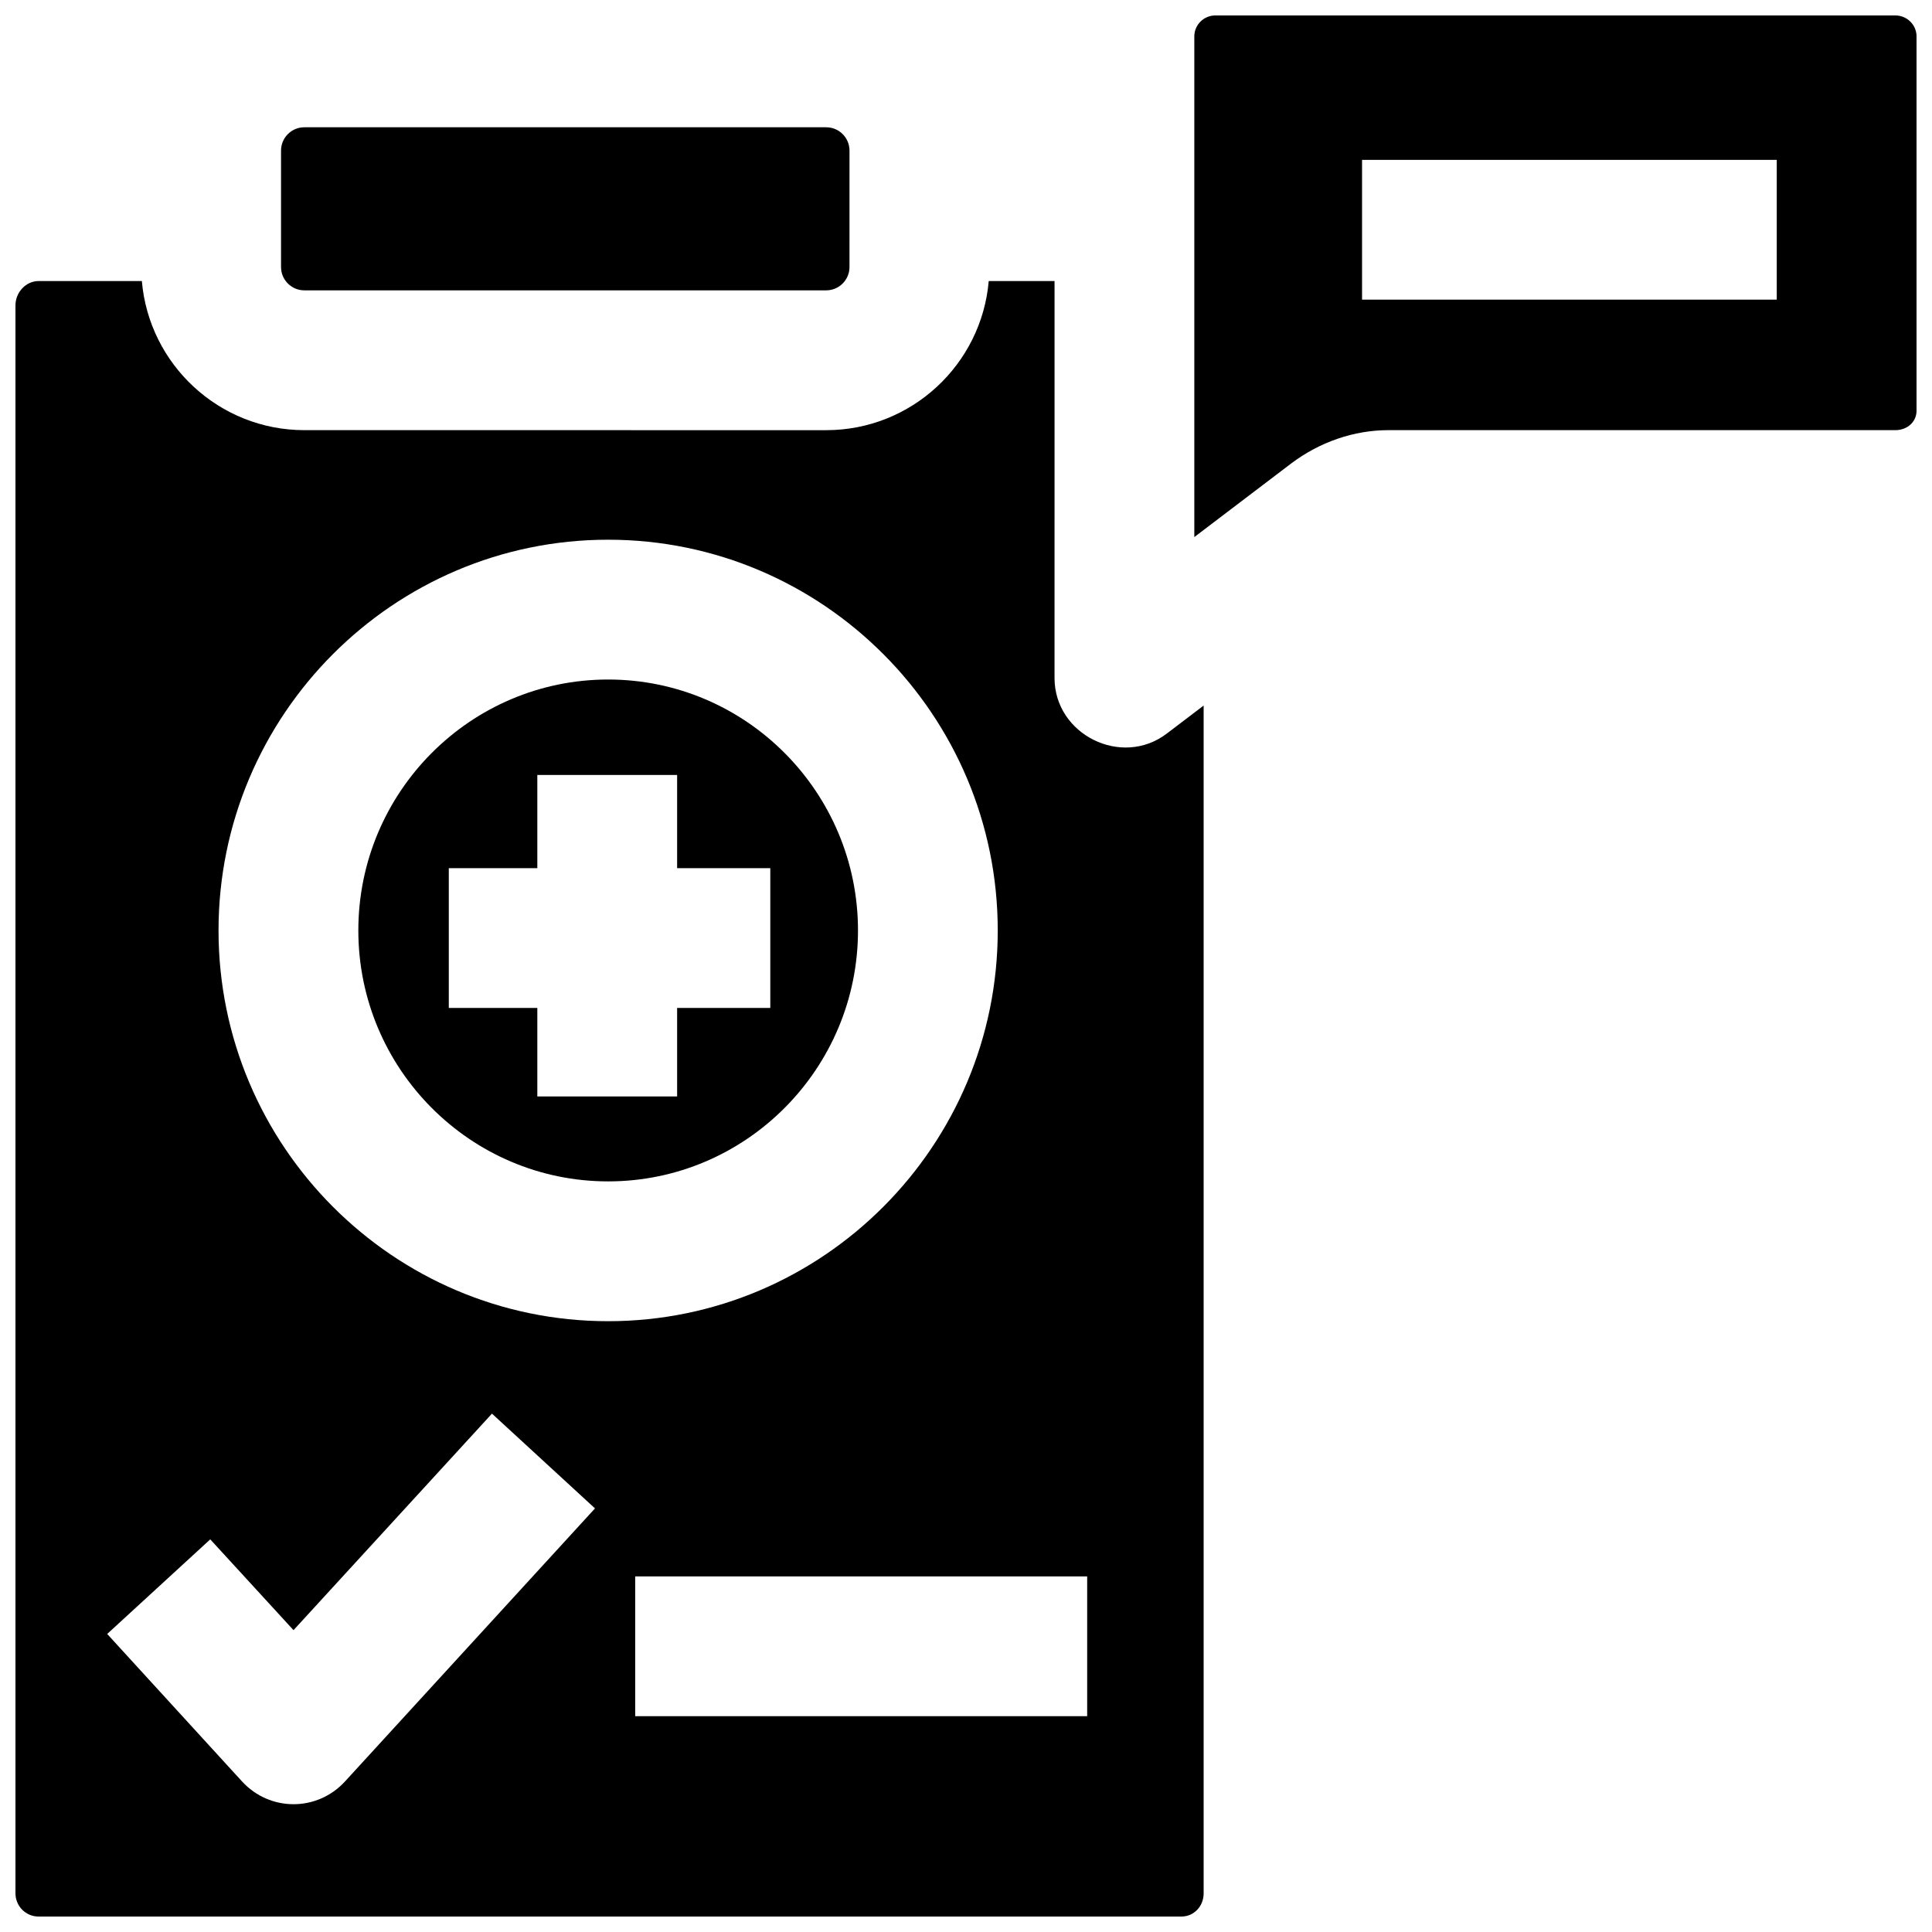 <svg xmlns="http://www.w3.org/2000/svg" width="800px" height="800px" version="1.1" viewBox="144 144 512 512">
 <defs>
  <clipPath id="b">
   <path d="m148.09 218h314.91v433.9h-314.91z"/>
  </clipPath>
  <clipPath id="a">
   <path d="m460 148.09h191.9v138.91h-191.9z"/>
  </clipPath>
 </defs>
 <path d="m224.65 177.73c-3.402 0-6.172 2.769-6.172 6.172v30.871c0 3.402 2.769 6.172 6.172 6.172h138.3c3.402 0 6.172-2.769 6.172-6.172l0.004-30.871c0-3.402-2.769-6.172-6.172-6.172z"/>
 <path d="m305.17 324.08c-36.508 0-66.207 29.832-66.207 66.5s29.699 66.5 66.207 66.5c36.508 0 66.207-29.832 66.207-66.5s-29.699-66.5-66.207-66.5zm42.969 87.035h-24.695v23.461h-37.047v-23.461h-23.461v-37.047h23.461v-24.695h37.047v24.695h24.695z"/>
 <g clip-path="url(#b)">
  <path d="m453.19 338.42c-11.965 9.094-29.73 0.25-29.73-14.746l0.004-105.19h-17.445c-1.887 22.102-20.48 39.516-43.062 39.516l-138.3-0.004c-22.582 0-41.176-17.41-43.062-39.516l-27.391 0.004c-3.309 0-6.106 2.949-6.106 6.441v420.83c0 3.391 2.738 6.148 6.106 6.148h302.89c3.297 0 5.883-2.703 5.883-6.152v-314.77zm-217.75 277.67c-7.387 8.059-19.922 8.059-27.309-0.004l-35.723-39.07 27.312-25.07 22.066 24.062 52.59-57.379 27.305 25.113zm-33.527-225.51c0-57.094 46.32-103.55 103.25-103.55 56.934 0 103.25 46.449 103.25 103.55 0 57.094-46.32 103.55-103.25 103.55-56.934 0-103.25-46.449-103.25-103.55zm230.2 208.23h-119.78v-37.047h119.78z"/>
 </g>
 <g clip-path="url(#a)">
  <path d="m646.28 148.09h-180.19c-3.078 0-5.586 2.496-5.586 5.562v132.68l25.629-19.473c7.57-5.727 16.711-8.863 25.773-8.863h134.38c3.203 0 5.621-2.223 5.621-5.168v-99.172c0-3.066-2.519-5.562-5.621-5.562zm-31.422 75.324h-109.9v-37.043h109.9z"/>
 </g>
</svg>